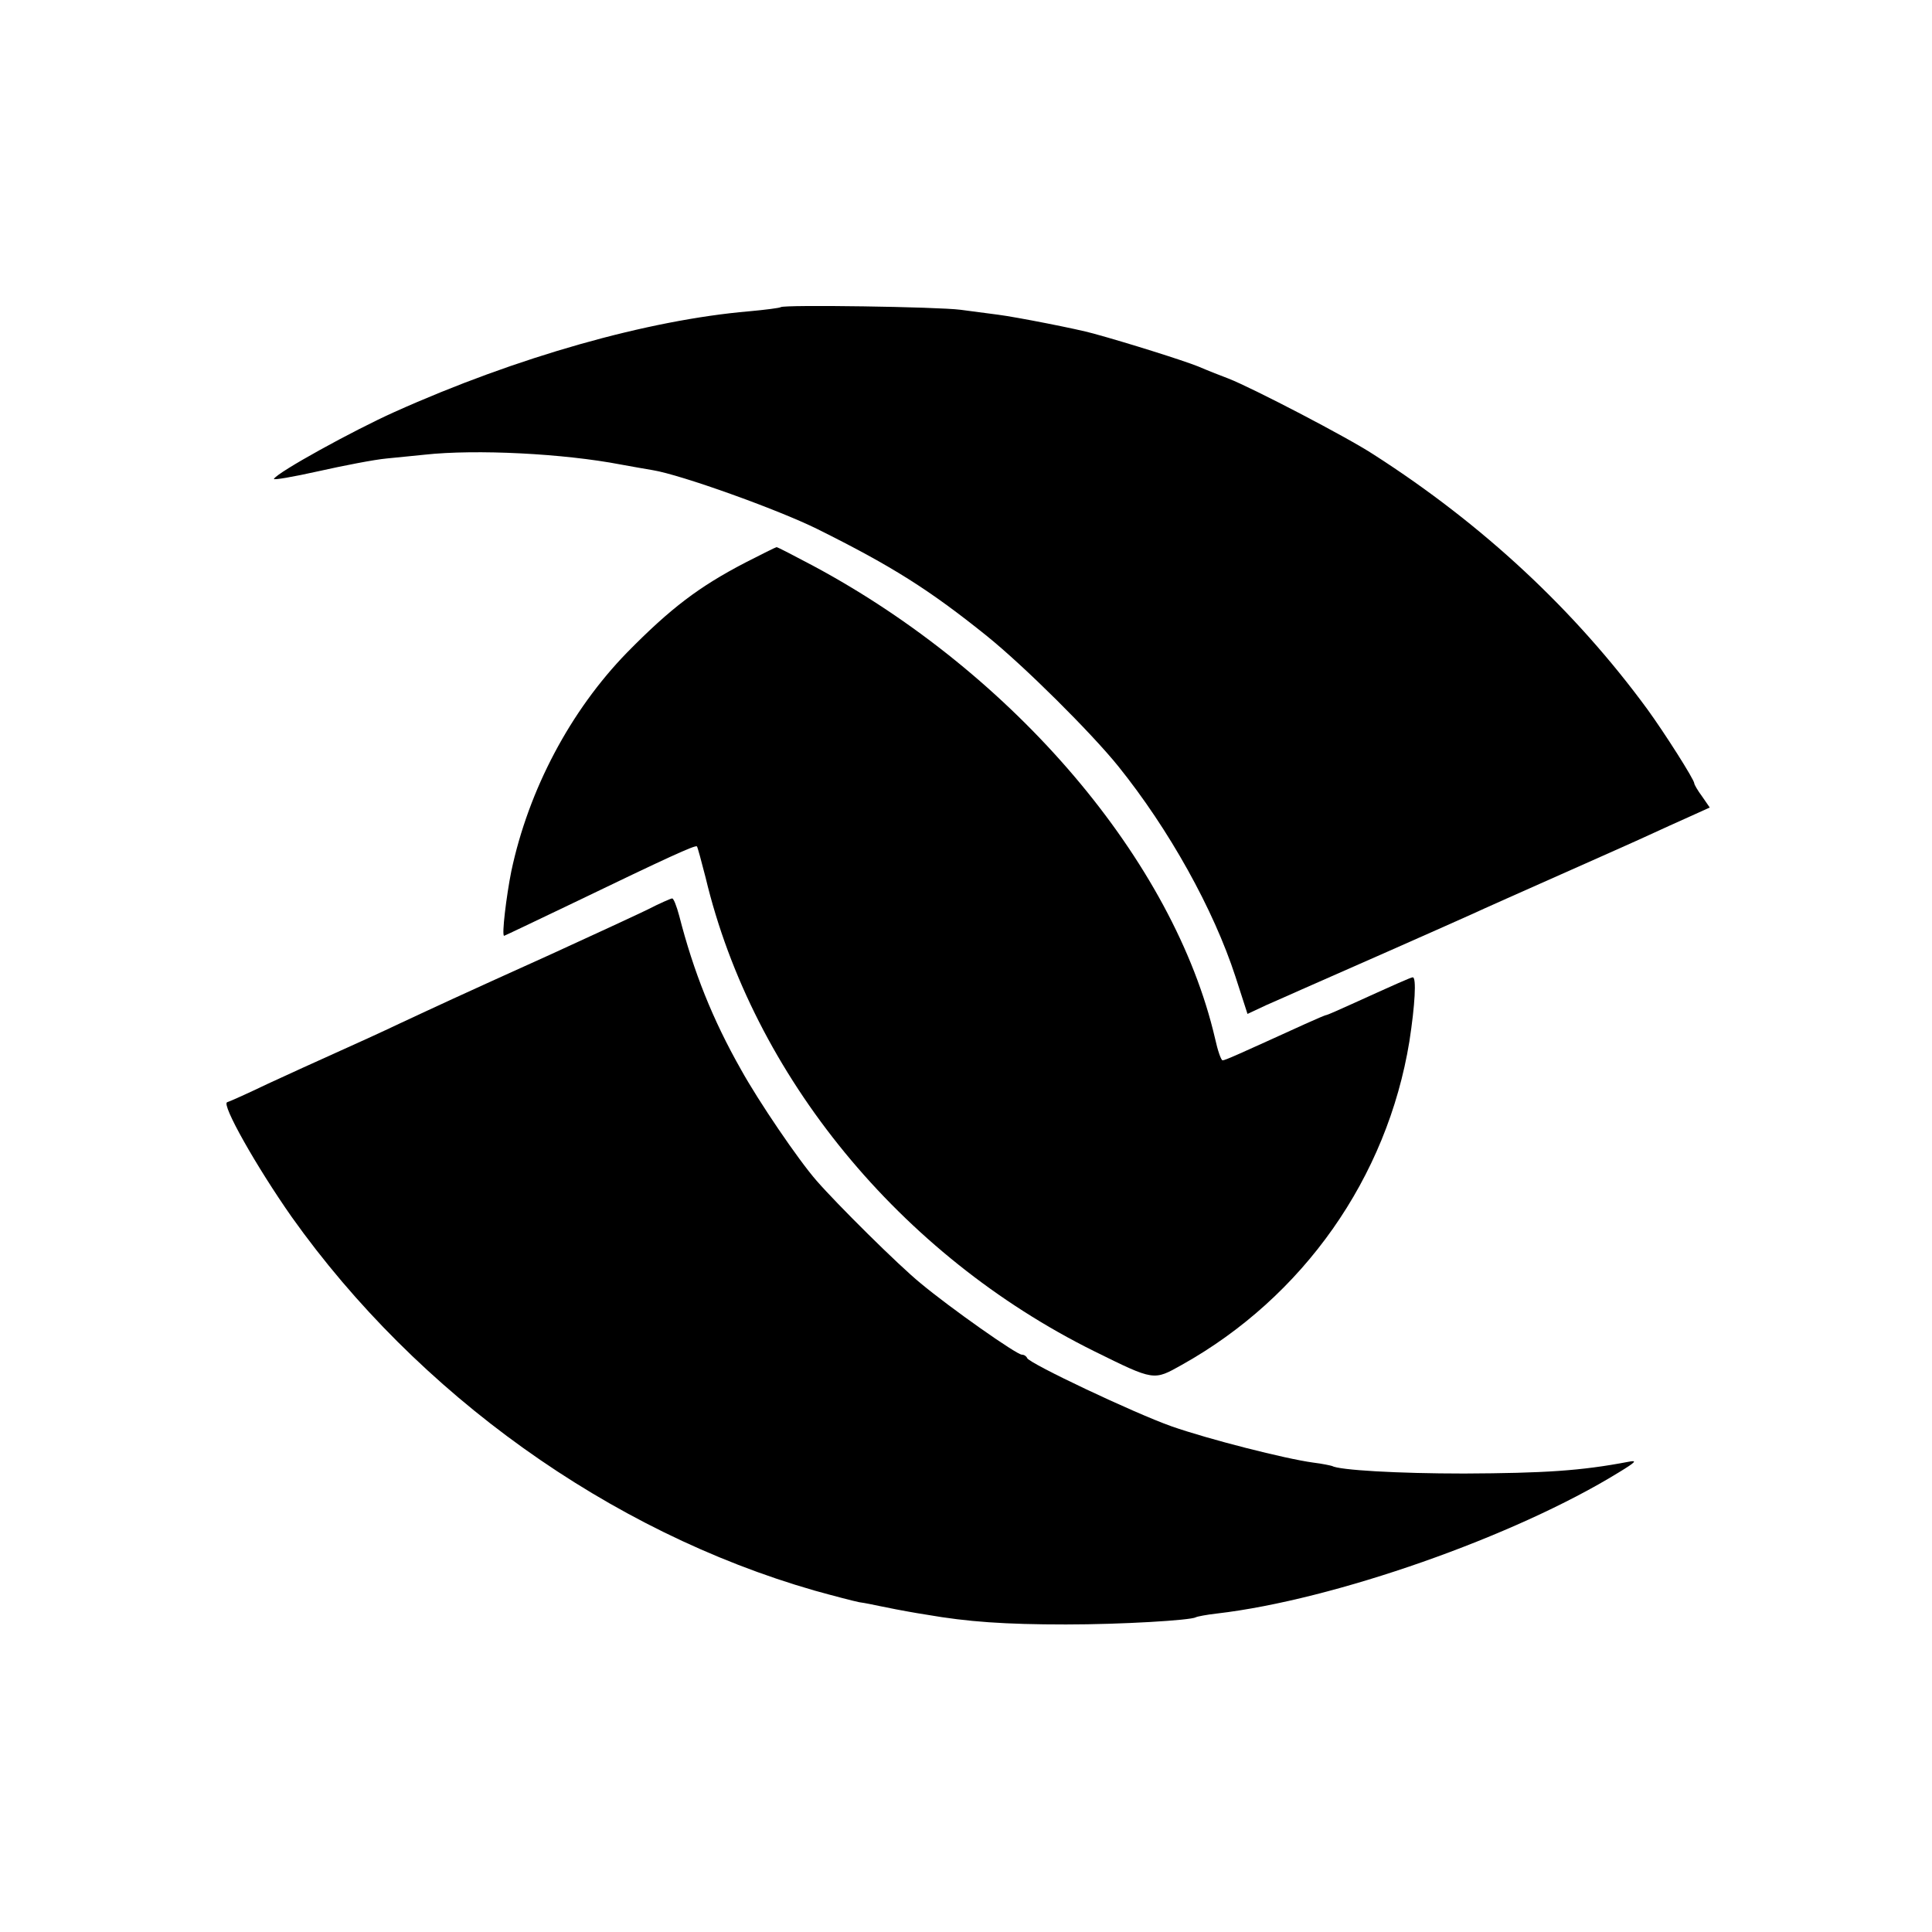 <?xml version="1.0" standalone="no"?>
<!DOCTYPE svg PUBLIC "-//W3C//DTD SVG 20010904//EN"
 "http://www.w3.org/TR/2001/REC-SVG-20010904/DTD/svg10.dtd">
<svg version="1.0" xmlns="http://www.w3.org/2000/svg"
 width="512pt" height="512pt" viewBox="0 0 512 512"
 preserveAspectRatio="xMidYMid meet">
<g transform="translate(0,512) scale(0.1,-0.1)"
fill="#000000" stroke="none">
<path d="M2069 4306 c-2 -2 -40 -7 -84 -11 -268 -23 -615 -121 -940 -267 -109
-49 -309 -159 -319 -177 -3 -4 50 5 117 20 67 15 149 31 182 34 33 3 78 8 100
10 137 15 369 3 520 -26 28 -5 66 -12 85 -15 74 -12 331 -104 436 -156 199
-99 297 -161 450 -284 99 -80 275 -255 347 -344 136 -169 253 -380 311 -558
l32 -99 49 23 c28 12 70 31 95 42 69 30 388 171 450 199 30 14 136 61 235 105
99 44 205 91 235 105 30 14 79 36 108 49 l53 24 -20 29 c-12 16 -21 32 -21 35
0 10 -79 134 -124 196 -192 262 -435 489 -725 675 -70 46 -324 178 -386 202
-16 6 -52 20 -80 32 -40 16 -186 62 -277 87 -42 12 -206 44 -253 50 -22 3 -67
9 -99 13 -60 8 -469 14 -477 7z"/>
<path d="M1975 3629 c-123 -64 -198 -121 -313 -238 -150 -154 -261 -363 -307
-580 -13 -65 -26 -171 -19 -171 1 0 83 39 181 86 253 122 325 155 330 151 2
-3 12 -40 23 -83 125 -524 515 -1000 1030 -1255 160 -79 157 -78 232 -36 322
180 544 496 603 857 15 97 19 170 9 170 -5 0 -45 -18 -162 -71 -35 -16 -65
-29 -67 -29 -3 0 -28 -11 -57 -24 -176 -80 -211 -96 -218 -96 -4 0 -13 26 -20
58 -109 469 -531 966 -1064 1252 -51 27 -95 50 -98 50 -2 0 -40 -19 -83 -41z"/>
<path d="M1715 2709 c-33 -16 -148 -69 -255 -118 -257 -116 -299 -136 -400
-183 -46 -22 -123 -57 -170 -78 -47 -21 -128 -58 -180 -82 -52 -25 -101 -47
-108 -49 -16 -5 77 -170 171 -304 334 -470 842 -834 1385 -990 50 -14 104 -28
119 -31 15 -2 39 -7 53 -10 14 -3 34 -7 45 -9 11 -2 47 -9 80 -14 109 -19 208
-26 370 -26 147 0 330 11 344 19 3 2 29 7 56 10 310 36 789 204 1065 374 46
28 50 33 25 28 -126 -24 -223 -30 -435 -31 -176 0 -331 9 -350 20 -3 1 -25 6
-50 9 -74 10 -278 62 -375 96 -99 35 -378 167 -383 181 -2 5 -8 9 -14 9 -14 0
-190 124 -268 189 -59 48 -223 211 -276 272 -49 56 -154 211 -200 294 -76 134
-126 260 -164 408 -7 26 -15 47 -19 46 -3 0 -33 -13 -66 -30z"/>
</g>
</svg>
